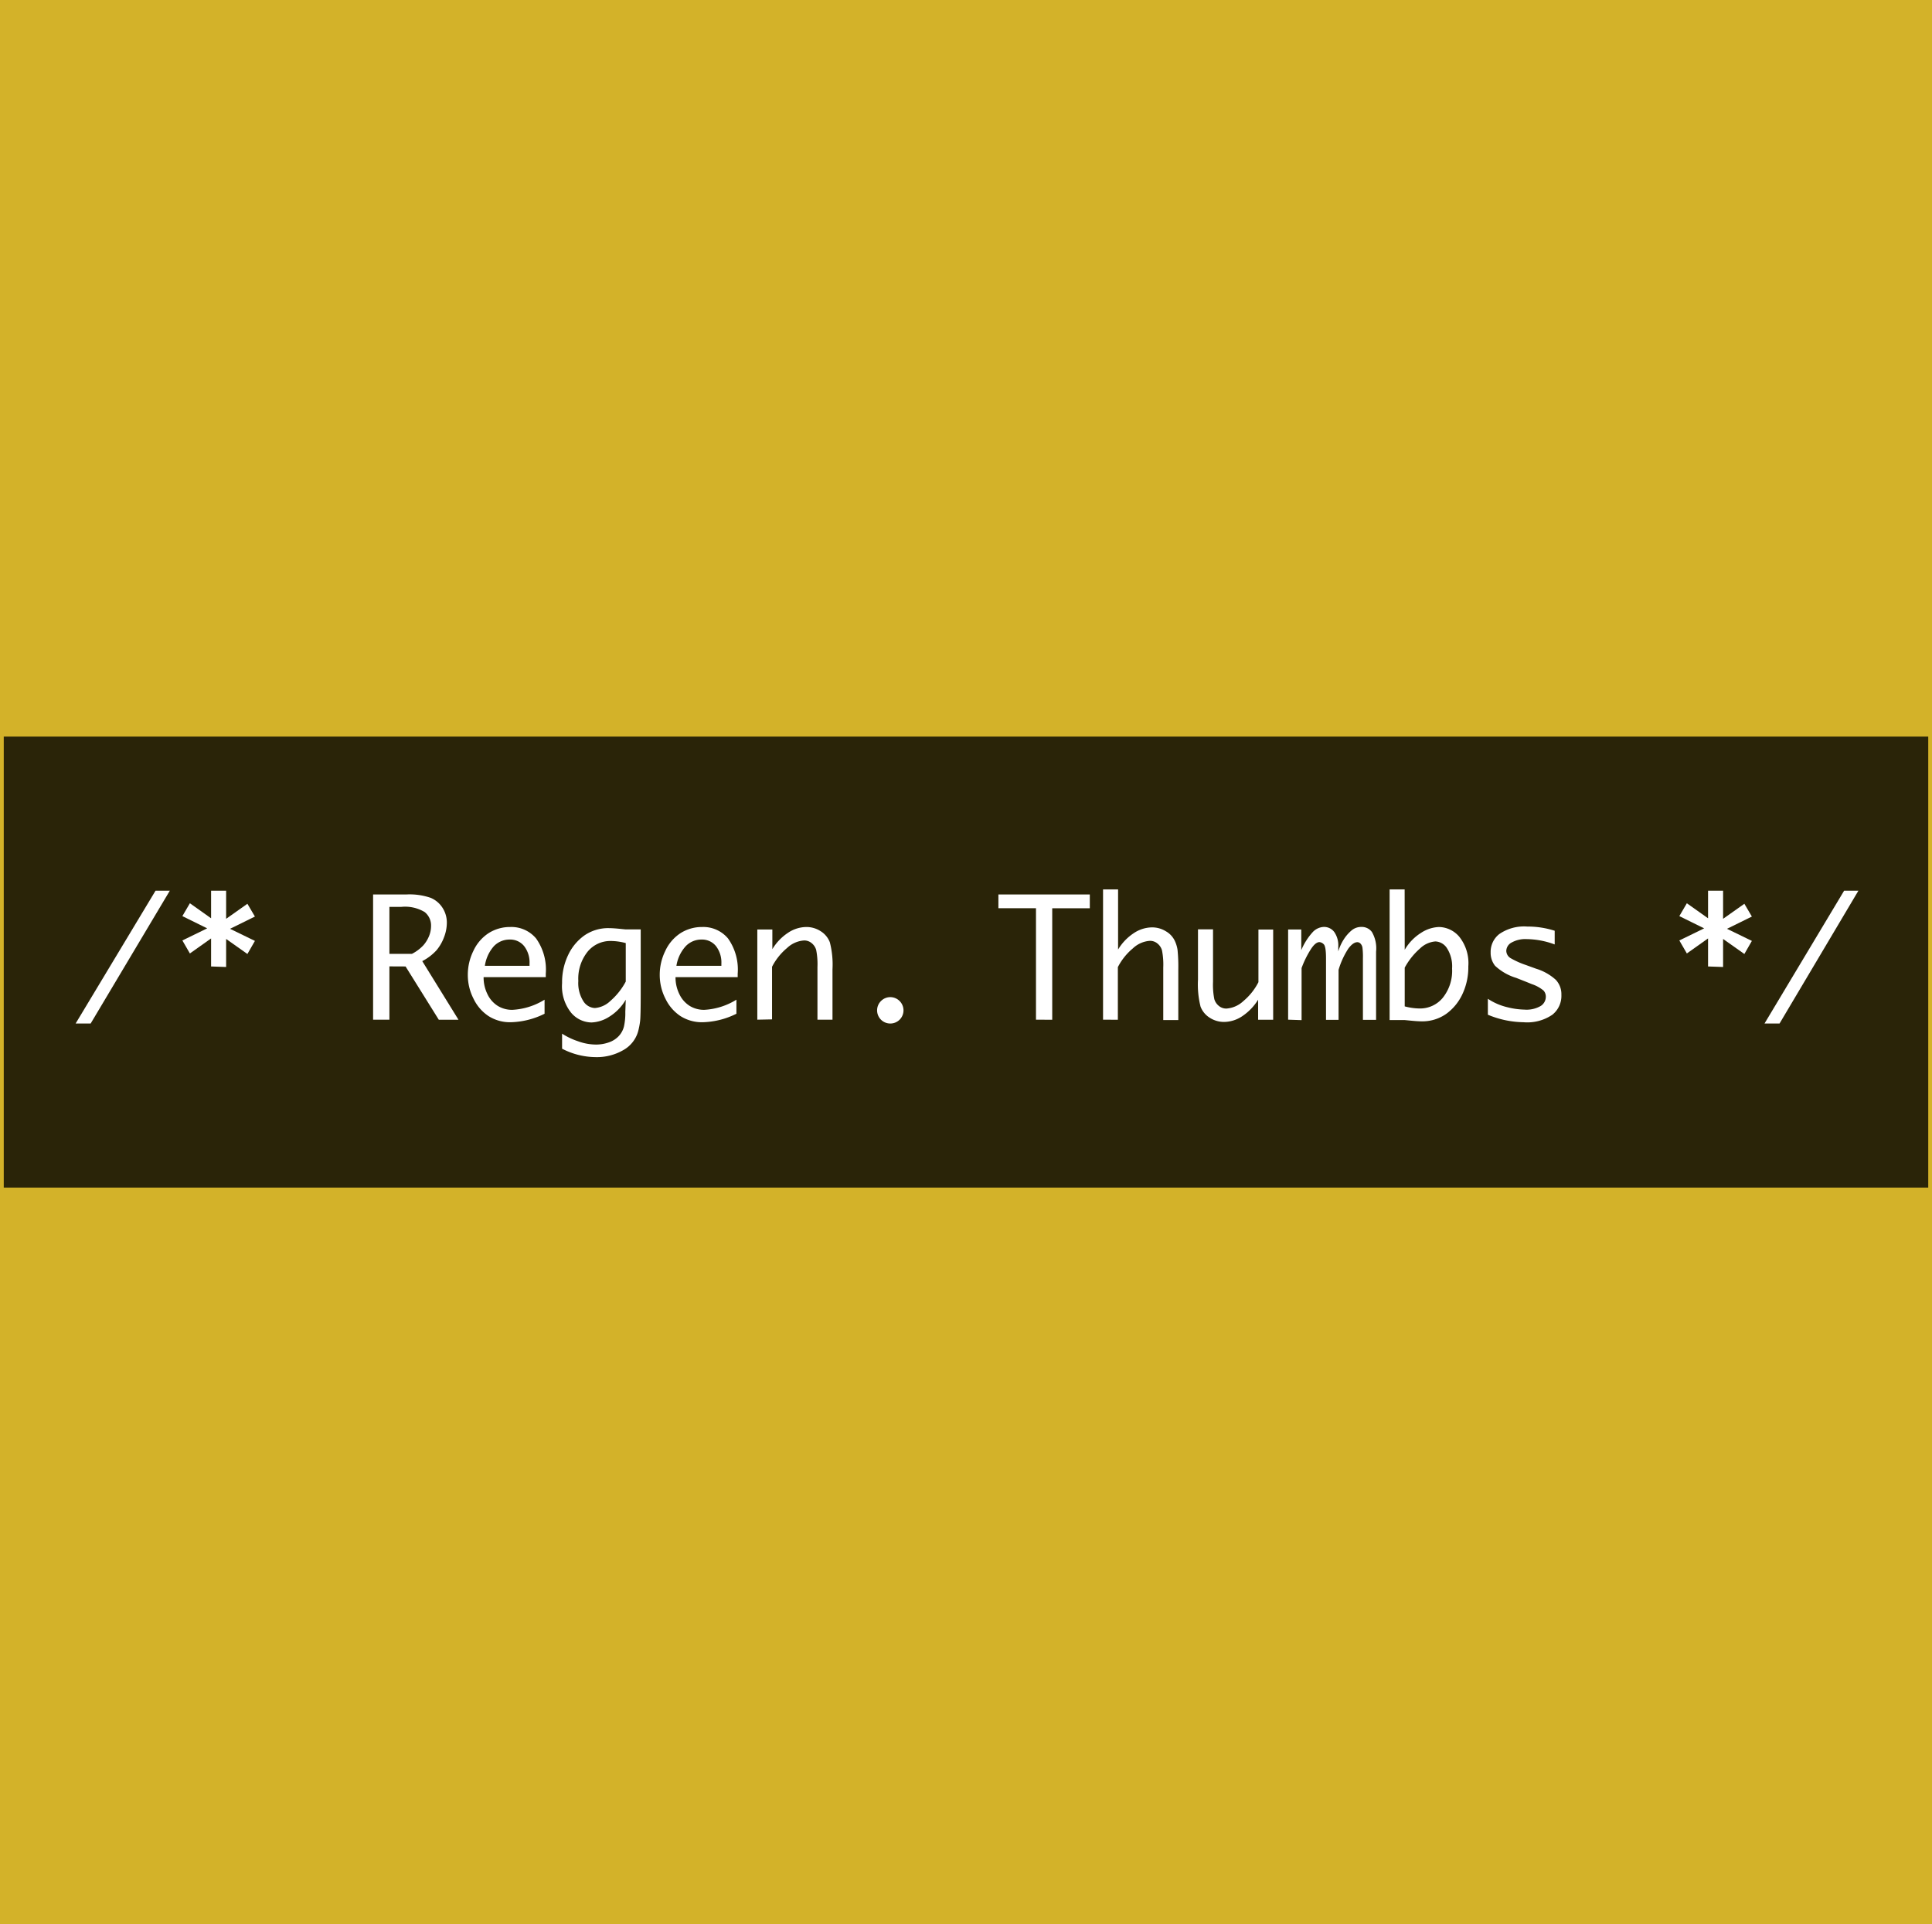 <svg id="Layer_1" data-name="Layer 1" xmlns="http://www.w3.org/2000/svg" viewBox="0 0 257 256"><defs><style>.cls-1{fill:#d3b229;}.cls-2{opacity:0.8;}.cls-3{fill:#fff;}</style></defs><title>icon</title><rect class="cls-1" width="257" height="256"/><rect class="cls-2" x="0.5" y="98" width="256" height="60"/><path class="cls-3" d="M11.56,136.17h-2L20.19,118.5h1.9Z" transform="translate(0.5 0)"/><path class="cls-3" d="M27.58,128.58v-3.73l-2.82,2-1-1.73,3.3-1.61-3.3-1.63,1-1.71,2.82,2V118.5h2v3.74l2.83-2,1,1.7-3.31,1.63,3.31,1.61-1,1.74-2.83-2v3.73Z" transform="translate(0.5 0)"/><path class="cls-3" d="M51.3,128.57v7.09H49.13V119h4.45a8.59,8.59,0,0,1,3.21.45,3.44,3.44,0,0,1,1.59,1.35,3.6,3.6,0,0,1,.56,1.94,5.39,5.39,0,0,1-.37,1.94,5.92,5.92,0,0,1-1,1.74,6.85,6.85,0,0,1-1.9,1.45l4.82,7.8H57.87l-4.42-7.09Zm0-1.67h3a5.45,5.45,0,0,0,1.52-1.14,4.34,4.34,0,0,0,.76-1.24,3.57,3.57,0,0,0,.26-1.31,2.28,2.28,0,0,0-.85-1.87,5.07,5.07,0,0,0-3.09-.69H51.3Z" transform="translate(0.5 0)"/><path class="cls-3" d="M71.94,134.87A10.64,10.64,0,0,1,67.4,136a5.32,5.32,0,0,1-2.9-.81,5.72,5.72,0,0,1-2-2.3,6.91,6.91,0,0,1-.77-3.2,7.17,7.17,0,0,1,.73-3.16,5.64,5.64,0,0,1,2-2.36,5.29,5.29,0,0,1,2.92-.84,4.28,4.28,0,0,1,3.43,1.52,7.14,7.14,0,0,1,1.29,4.7V130H63.83a5,5,0,0,0,.52,2.28,3.7,3.7,0,0,0,1.37,1.55,3.63,3.63,0,0,0,1.93.52A9,9,0,0,0,71.94,133Zm-8-6.38h6v-.29a3.54,3.54,0,0,0-.72-2.33,2.37,2.37,0,0,0-1.92-.87,2.87,2.87,0,0,0-2.1.88A5,5,0,0,0,64,128.49Z" transform="translate(0.5 0)"/><path class="cls-3" d="M82.74,133a6.47,6.47,0,0,1-2.2,2.27,4.71,4.71,0,0,1-2.36.76,3.61,3.61,0,0,1-2.71-1.3,5.64,5.64,0,0,1-1.2-3.94,8.41,8.41,0,0,1,.8-3.72,6.7,6.7,0,0,1,2.13-2.59,5.55,5.55,0,0,1,3.3-1q.57,0,1.72.12l.51.05h2v8.49q0,3-.08,3.7a10.12,10.12,0,0,1-.26,1.36,4.14,4.14,0,0,1-2,2.52,7,7,0,0,1-3.7.92,9.83,9.83,0,0,1-4.42-1.12v-2a9.28,9.28,0,0,0,2.09,1,7.11,7.11,0,0,0,2.4.45,5.14,5.14,0,0,0,1.73-.29,3.23,3.23,0,0,0,1.32-.84,2.9,2.9,0,0,0,.69-1.27,8.22,8.22,0,0,0,.18-1.93Zm0-2.38v-5.15a7.82,7.82,0,0,0-2-.28,3.9,3.9,0,0,0-3.08,1.43,5.76,5.76,0,0,0-1.23,3.89,4.49,4.49,0,0,0,.67,2.69,1.91,1.91,0,0,0,1.53.91,3.36,3.36,0,0,0,2.07-.95A9,9,0,0,0,82.74,130.59Z" transform="translate(0.5 0)"/><path class="cls-3" d="M97.46,134.87A10.63,10.63,0,0,1,92.93,136a5.33,5.33,0,0,1-2.9-.81,5.73,5.73,0,0,1-2-2.3,6.92,6.92,0,0,1-.77-3.2,7.17,7.17,0,0,1,.73-3.16,5.64,5.64,0,0,1,2-2.36,5.29,5.29,0,0,1,2.92-.84,4.28,4.28,0,0,1,3.43,1.52,7.14,7.14,0,0,1,1.29,4.7V130H89.36a5,5,0,0,0,.52,2.28,3.71,3.71,0,0,0,1.37,1.55,3.64,3.64,0,0,0,1.93.52A9,9,0,0,0,97.46,133Zm-8-6.38h6v-.29a3.55,3.55,0,0,0-.72-2.33,2.37,2.37,0,0,0-1.92-.87,2.87,2.87,0,0,0-2.1.88A5,5,0,0,0,89.48,128.49Z" transform="translate(0.5 0)"/><path class="cls-3" d="M100.24,135.66v-12h2v2.62a6.78,6.78,0,0,1,2.07-2.17,4.45,4.45,0,0,1,2.43-.78,3.48,3.48,0,0,1,1.93.56,3,3,0,0,1,1.22,1.48,11.87,11.87,0,0,1,.35,3.59v6.7h-2v-7a9.82,9.82,0,0,0-.17-2.28,1.79,1.79,0,0,0-.61-.91,1.53,1.53,0,0,0-1-.35,3.65,3.65,0,0,0-2.26,1,8,8,0,0,0-2,2.5v7Z" transform="translate(0.5 0)"/><path class="cls-3" d="M117.93,136.17a1.75,1.75,0,0,1-1.23-3,1.74,1.74,0,0,1,2.46,0,1.75,1.75,0,0,1-1.23,3Z" transform="translate(0.5 0)"/><path class="cls-3" d="M137.31,135.66V120.83h-5V119h12.16v1.84h-5v14.83Z" transform="translate(0.5 0)"/><path class="cls-3" d="M146.23,135.66V118.33h2v8a6.78,6.78,0,0,1,2.07-2.17,4.45,4.45,0,0,1,2.43-.78,3.47,3.47,0,0,1,1.86.52,2.9,2.9,0,0,1,1.18,1.26,4.35,4.35,0,0,1,.37,1.21,22.24,22.24,0,0,1,.1,2.64v6.7h-2v-7a9.82,9.82,0,0,0-.17-2.28,1.79,1.79,0,0,0-.61-.91,1.53,1.53,0,0,0-1-.35,3.65,3.65,0,0,0-2.26,1,8,8,0,0,0-2,2.5v7Z" transform="translate(0.5 0)"/><path class="cls-3" d="M168.86,123.67v12h-2V133a7.19,7.19,0,0,1-2.15,2.22,4.42,4.42,0,0,1-2.36.74,3.49,3.49,0,0,1-1.93-.56,3,3,0,0,1-1.22-1.48,12.08,12.08,0,0,1-.34-3.58v-6.7h2v7a9.75,9.75,0,0,0,.17,2.28,1.79,1.79,0,0,0,.61.91,1.52,1.52,0,0,0,1,.35,3.66,3.66,0,0,0,2.26-1,8,8,0,0,0,2-2.51v-7Z" transform="translate(0.5 0)"/><path class="cls-3" d="M170.85,135.66v-12h1.75v2.75a8.27,8.27,0,0,1,1.54-2.42,2.13,2.13,0,0,1,1.45-.67,1.69,1.69,0,0,1,1.4.68,3.1,3.1,0,0,1,.53,1.94v.64a6.31,6.31,0,0,1,.85-1.78,5.15,5.15,0,0,1,1-1.08,2,2,0,0,1,1.24-.4A1.67,1.67,0,0,1,182,124a4.33,4.33,0,0,1,.55,2.61v9.07h-1.75v-8.2a9.62,9.62,0,0,0-.06-1.38,1,1,0,0,0-.26-.56.59.59,0,0,0-.42-.19q-.56,0-1.2.85a10.69,10.69,0,0,0-1.3,2.83v6.65h-1.67v-8.19q0-1.59-.31-1.87a.9.9,0,0,0-.56-.28q-.55,0-1.18,1a12.84,12.84,0,0,0-1.2,2.45v6.93Z" transform="translate(0.5 0)"/><path class="cls-3" d="M186.36,126.36a6.56,6.56,0,0,1,2.2-2.27,4.66,4.66,0,0,1,2.35-.76,3.62,3.62,0,0,1,2.71,1.3,5.64,5.64,0,0,1,1.2,3.94,8.38,8.38,0,0,1-.8,3.72,6.74,6.74,0,0,1-2.13,2.59,5.52,5.52,0,0,1-3.3,1q-.56,0-1.72-.12l-.52-.05h-2V118.33h2Zm0,2.38v5.15a8,8,0,0,0,2,.28,3.9,3.9,0,0,0,3.06-1.42,5.73,5.73,0,0,0,1.24-3.9,4.48,4.48,0,0,0-.68-2.7,1.92,1.92,0,0,0-1.54-.9,3.33,3.33,0,0,0-2.06.95A9.18,9.18,0,0,0,186.36,128.74Z" transform="translate(0.5 0)"/><path class="cls-3" d="M197.42,135v-2.12A8,8,0,0,0,200,134a10.21,10.21,0,0,0,2.28.32,3.76,3.76,0,0,0,2.18-.49,1.46,1.46,0,0,0,.67-1.22,1.19,1.19,0,0,0-.31-.83,4.88,4.88,0,0,0-1.55-.85l-.69-.28-1.39-.55a7.11,7.11,0,0,1-2.81-1.61,2.75,2.75,0,0,1-.59-1.78,3,3,0,0,1,1.15-2.44,5.79,5.79,0,0,1,3.72-1,11.75,11.75,0,0,1,3.65.56v1.82a11.07,11.07,0,0,0-3.72-.71,3.75,3.75,0,0,0-2,.45,1.3,1.3,0,0,0-.72,1.11,1.17,1.17,0,0,0,.62,1,11.22,11.22,0,0,0,2,.89l1.35.49a6.86,6.86,0,0,1,2.61,1.47,2.79,2.79,0,0,1,.75,2A3.2,3.2,0,0,1,206,135a5.92,5.92,0,0,1-3.83,1A12.73,12.73,0,0,1,197.42,135Z" transform="translate(0.5 0)"/><path class="cls-3" d="M226.71,128.58v-3.73l-2.82,2-1-1.73,3.3-1.61-3.3-1.63,1-1.71,2.82,2V118.5h2v3.74l2.83-2,1,1.7-3.31,1.63,3.31,1.61-1,1.74-2.83-2v3.73Z" transform="translate(0.5 0)"/><path class="cls-3" d="M236.22,136.17h-2l10.59-17.67h1.9Z" transform="translate(0.5 0)"/></svg>